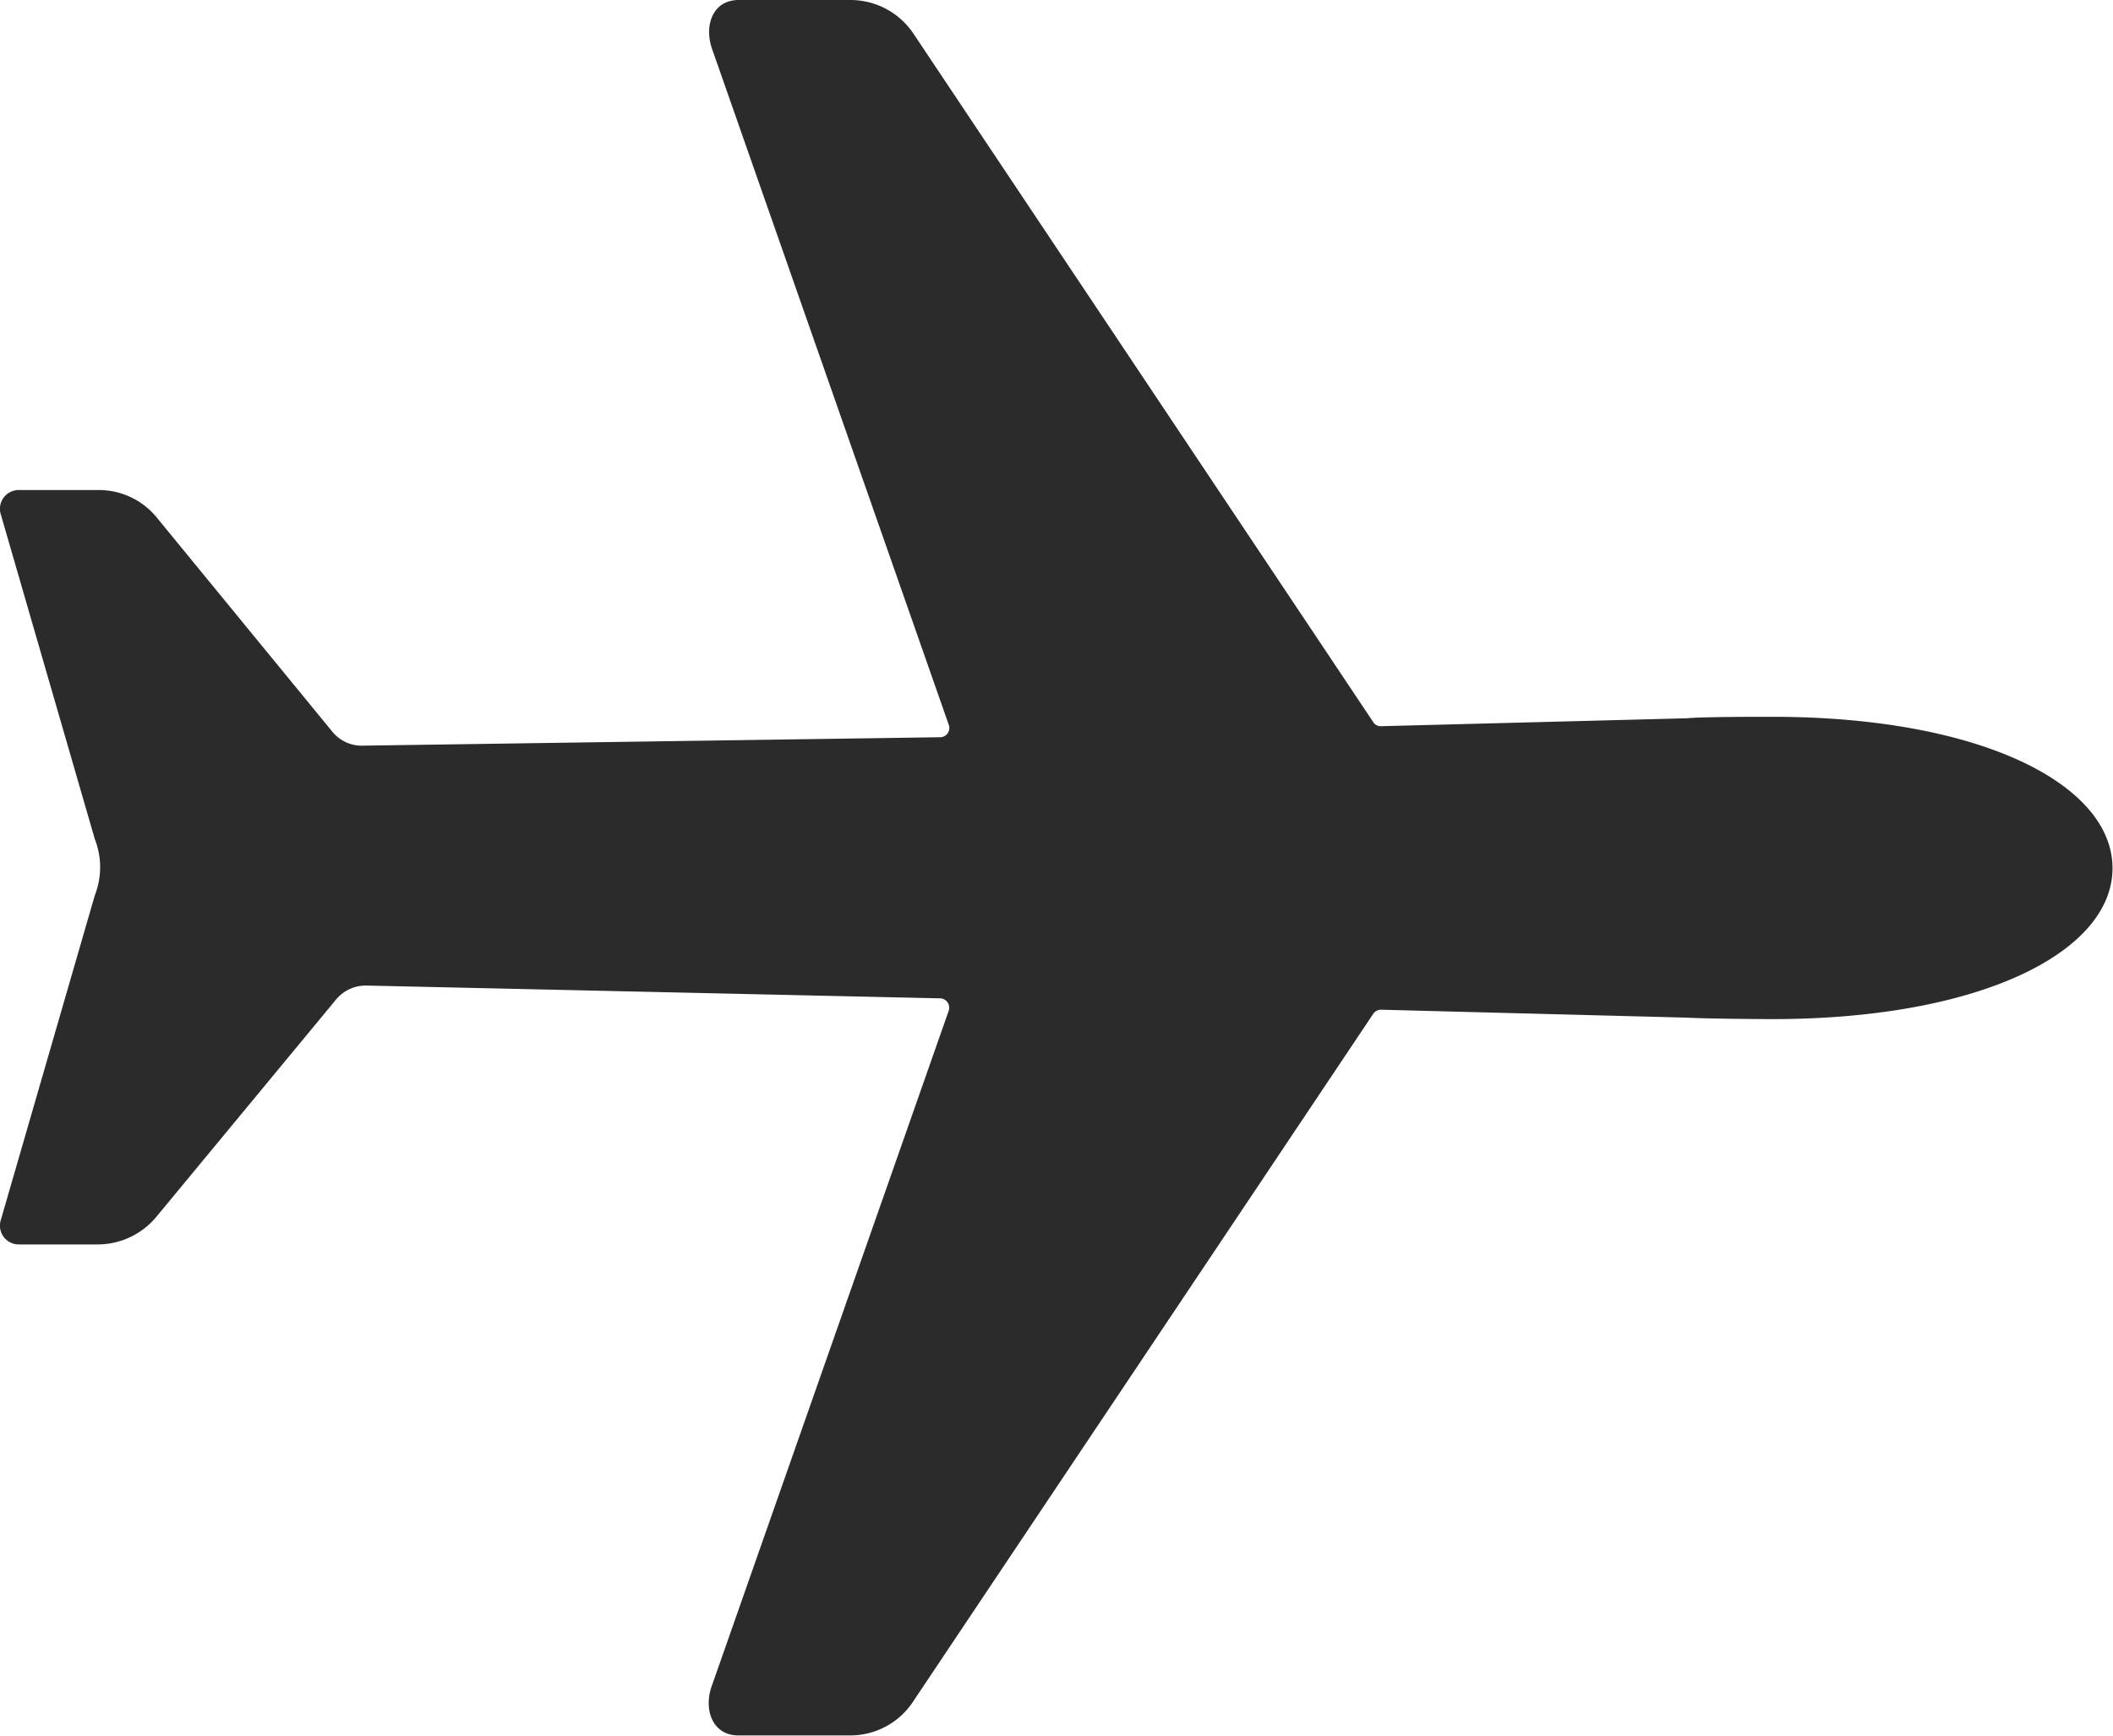 <svg xmlns="http://www.w3.org/2000/svg" width="13.035" height="10.707" viewBox="0 0 13.035 10.707">
  <path id="Icon_ionic-ios-airplane" data-name="Icon ionic-ios-airplane" d="M13.18,9.485c-.1,0-.431,0-.524.009l-1.888.049a.054.054,0,0,1-.049-.026L7.888,5.278a.468.468,0,0,0-.393-.215h-.69c-.163,0-.218.163-.16.314L8.1,9.532a.057.057,0,0,1-.052.079l-3.561.052a.234.234,0,0,1-.192-.09L3.221,8.263a.462.462,0,0,0-.367-.177H2.365a.116.116,0,0,0-.111.154l.579,2a.474.474,0,0,1,0,.346l-.579,2a.116.116,0,0,0,.111.154h.486a.471.471,0,0,0,.367-.177l1.1-1.33a.238.238,0,0,1,.192-.09l3.541.079A.058.058,0,0,1,8.1,11.3L6.642,15.455c-.058.151,0,.314.16.314h.69a.464.464,0,0,0,.393-.215l2.834-4.236a.057.057,0,0,1,.049-.026l1.888.049c.1.006.425.009.524.009,1.289,0,2.1-.416,2.1-.931S14.472,9.485,13.18,9.485Z" transform="translate(-2.248 -5.063)" fill="#2b2b2b"/>
</svg>
